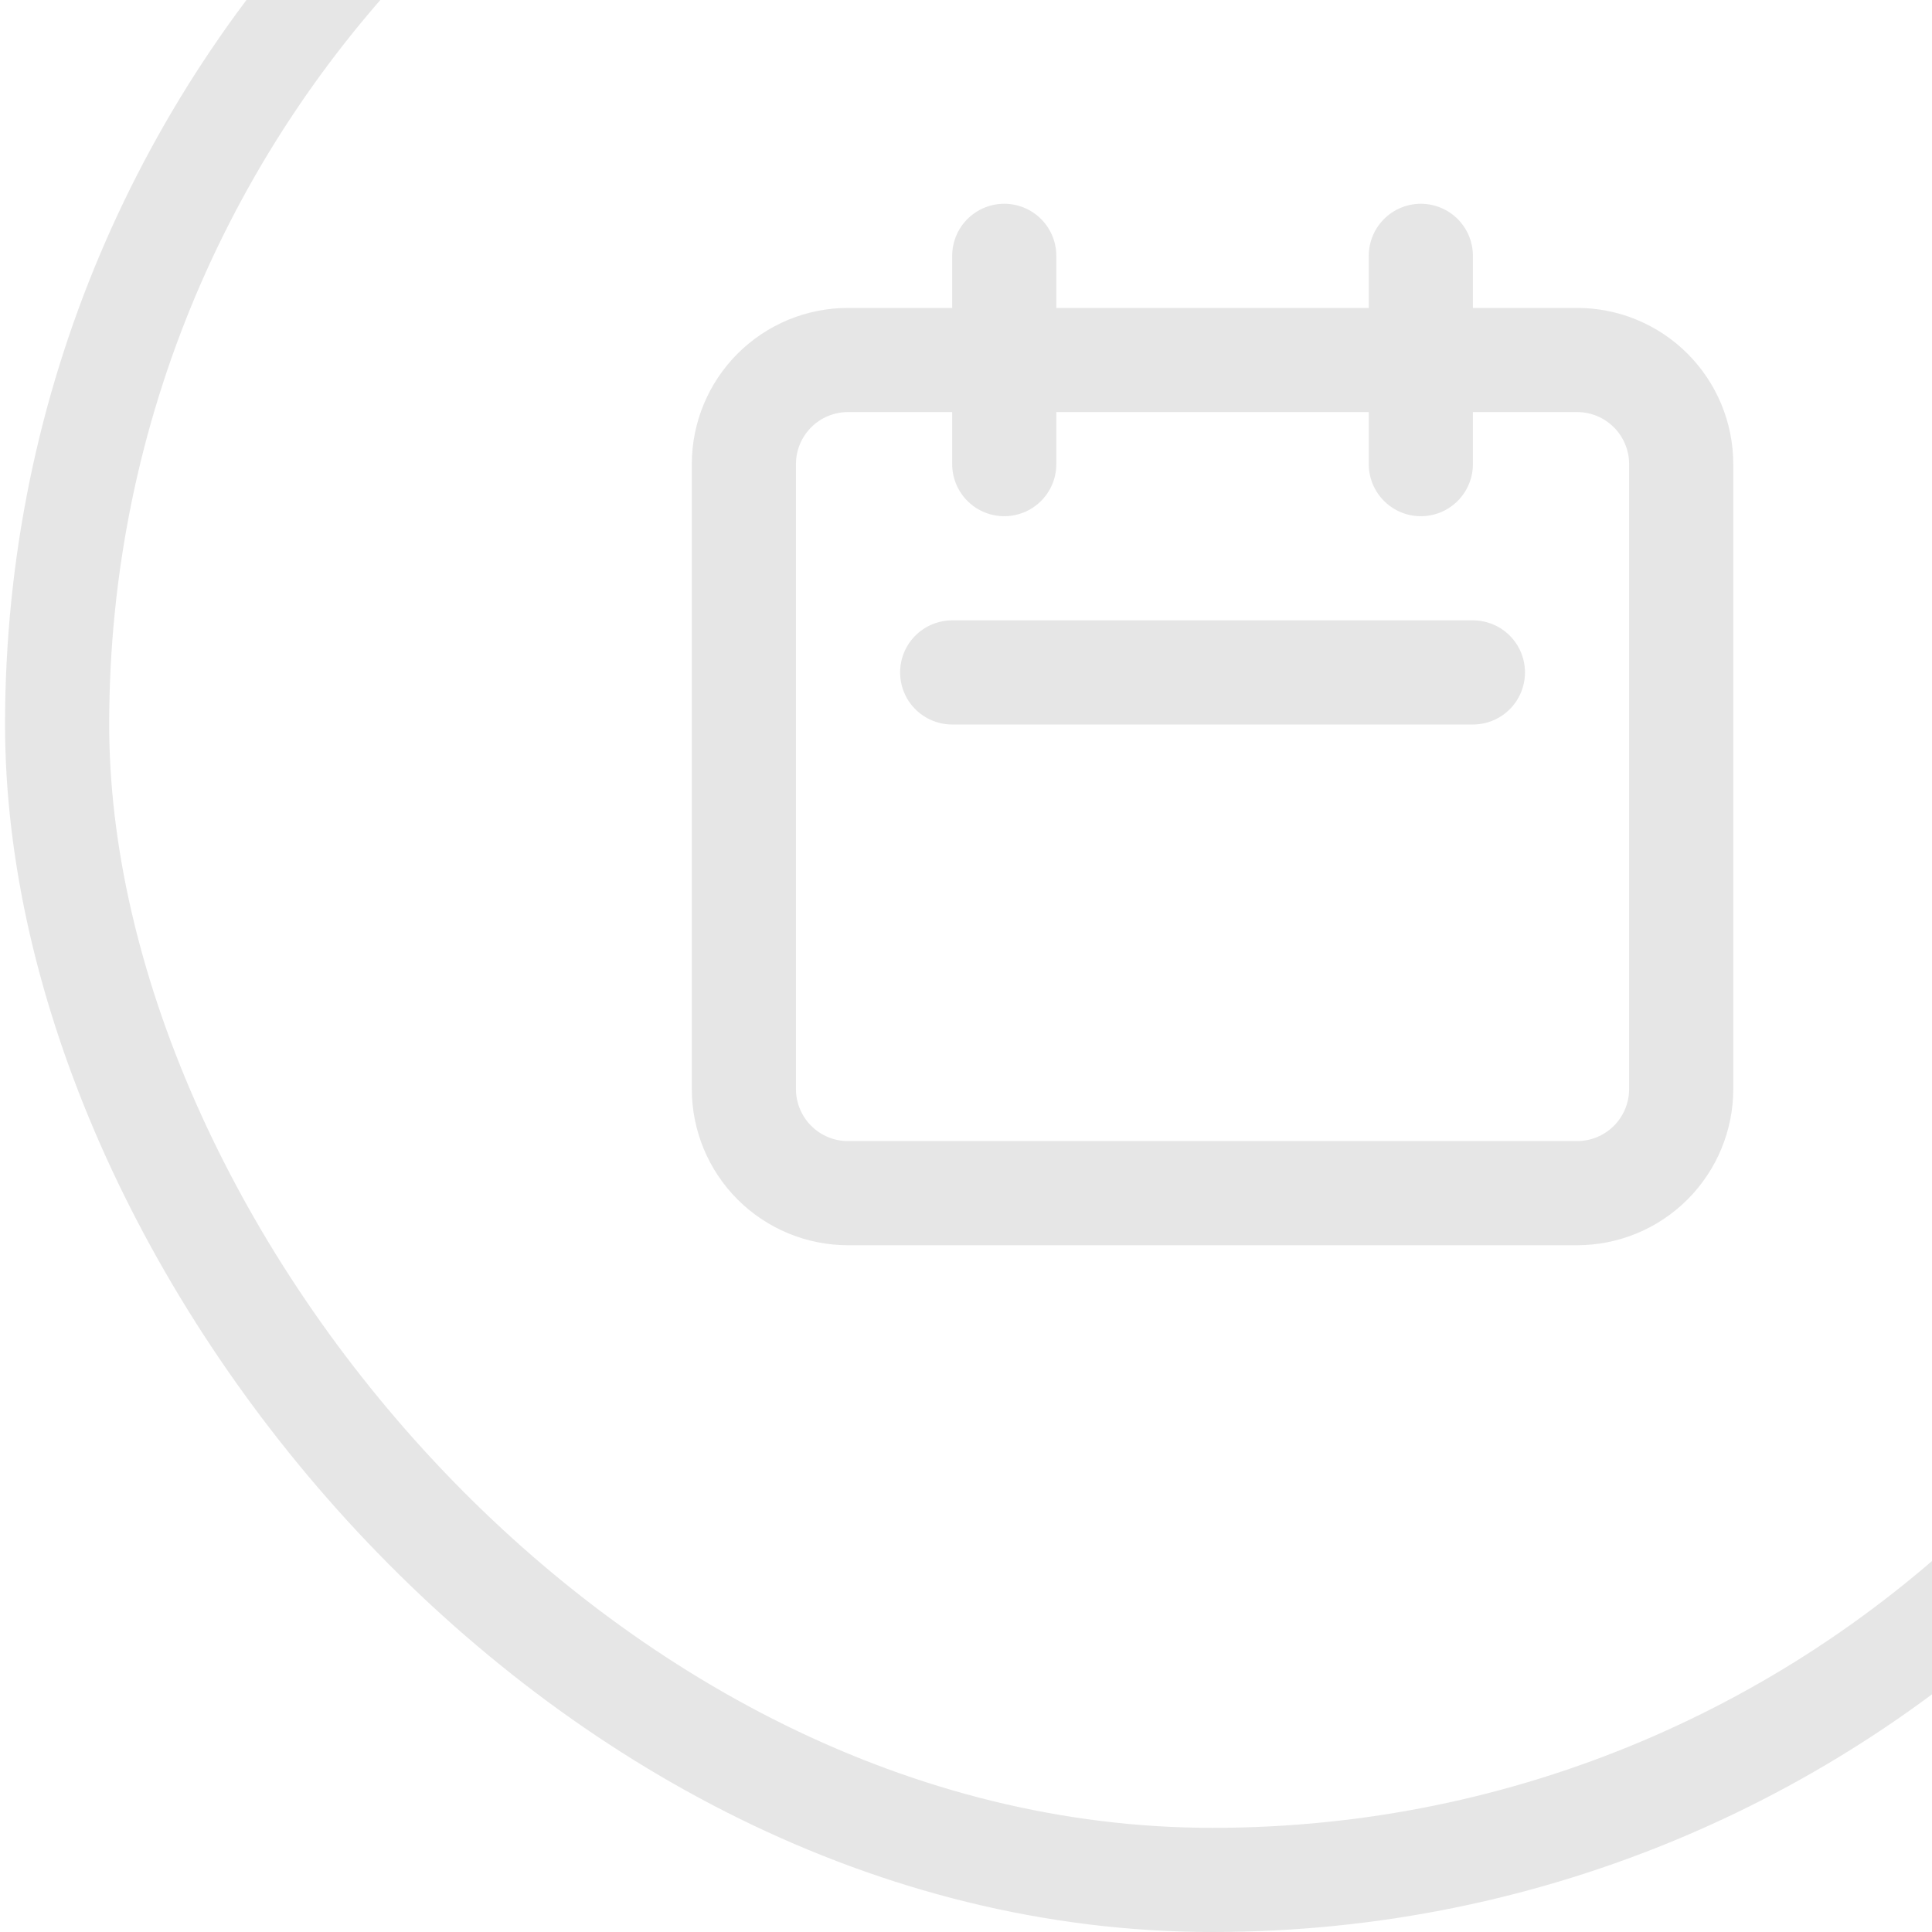 <svg width="128" height="128" viewBox="0 0 128 128" fill="none" xmlns="http://www.w3.org/2000/svg">
<g opacity="0.2">
<rect x="3.784" y="-28.55" width="153.1" height="153.1" rx="76.55" stroke="#838383" stroke-width="6.9"/>
<path d="M66.534 30.75V16.95M94.134 30.75V16.95M63.084 44.55H97.584M56.184 79.05H104.484C106.314 79.05 108.069 78.323 109.363 77.029C110.657 75.735 111.384 73.98 111.384 72.15V30.75C111.384 28.92 110.657 27.165 109.363 25.871C108.069 24.577 106.314 23.85 104.484 23.85H56.184C54.354 23.85 52.599 24.577 51.305 25.871C50.011 27.165 49.284 28.92 49.284 30.75V72.15C49.284 73.98 50.011 75.735 51.305 77.029C52.599 78.323 54.354 79.05 56.184 79.05Z" stroke="#838383" stroke-width="6.9" stroke-linecap="round" stroke-linejoin="round"/>
</g>
</svg>
